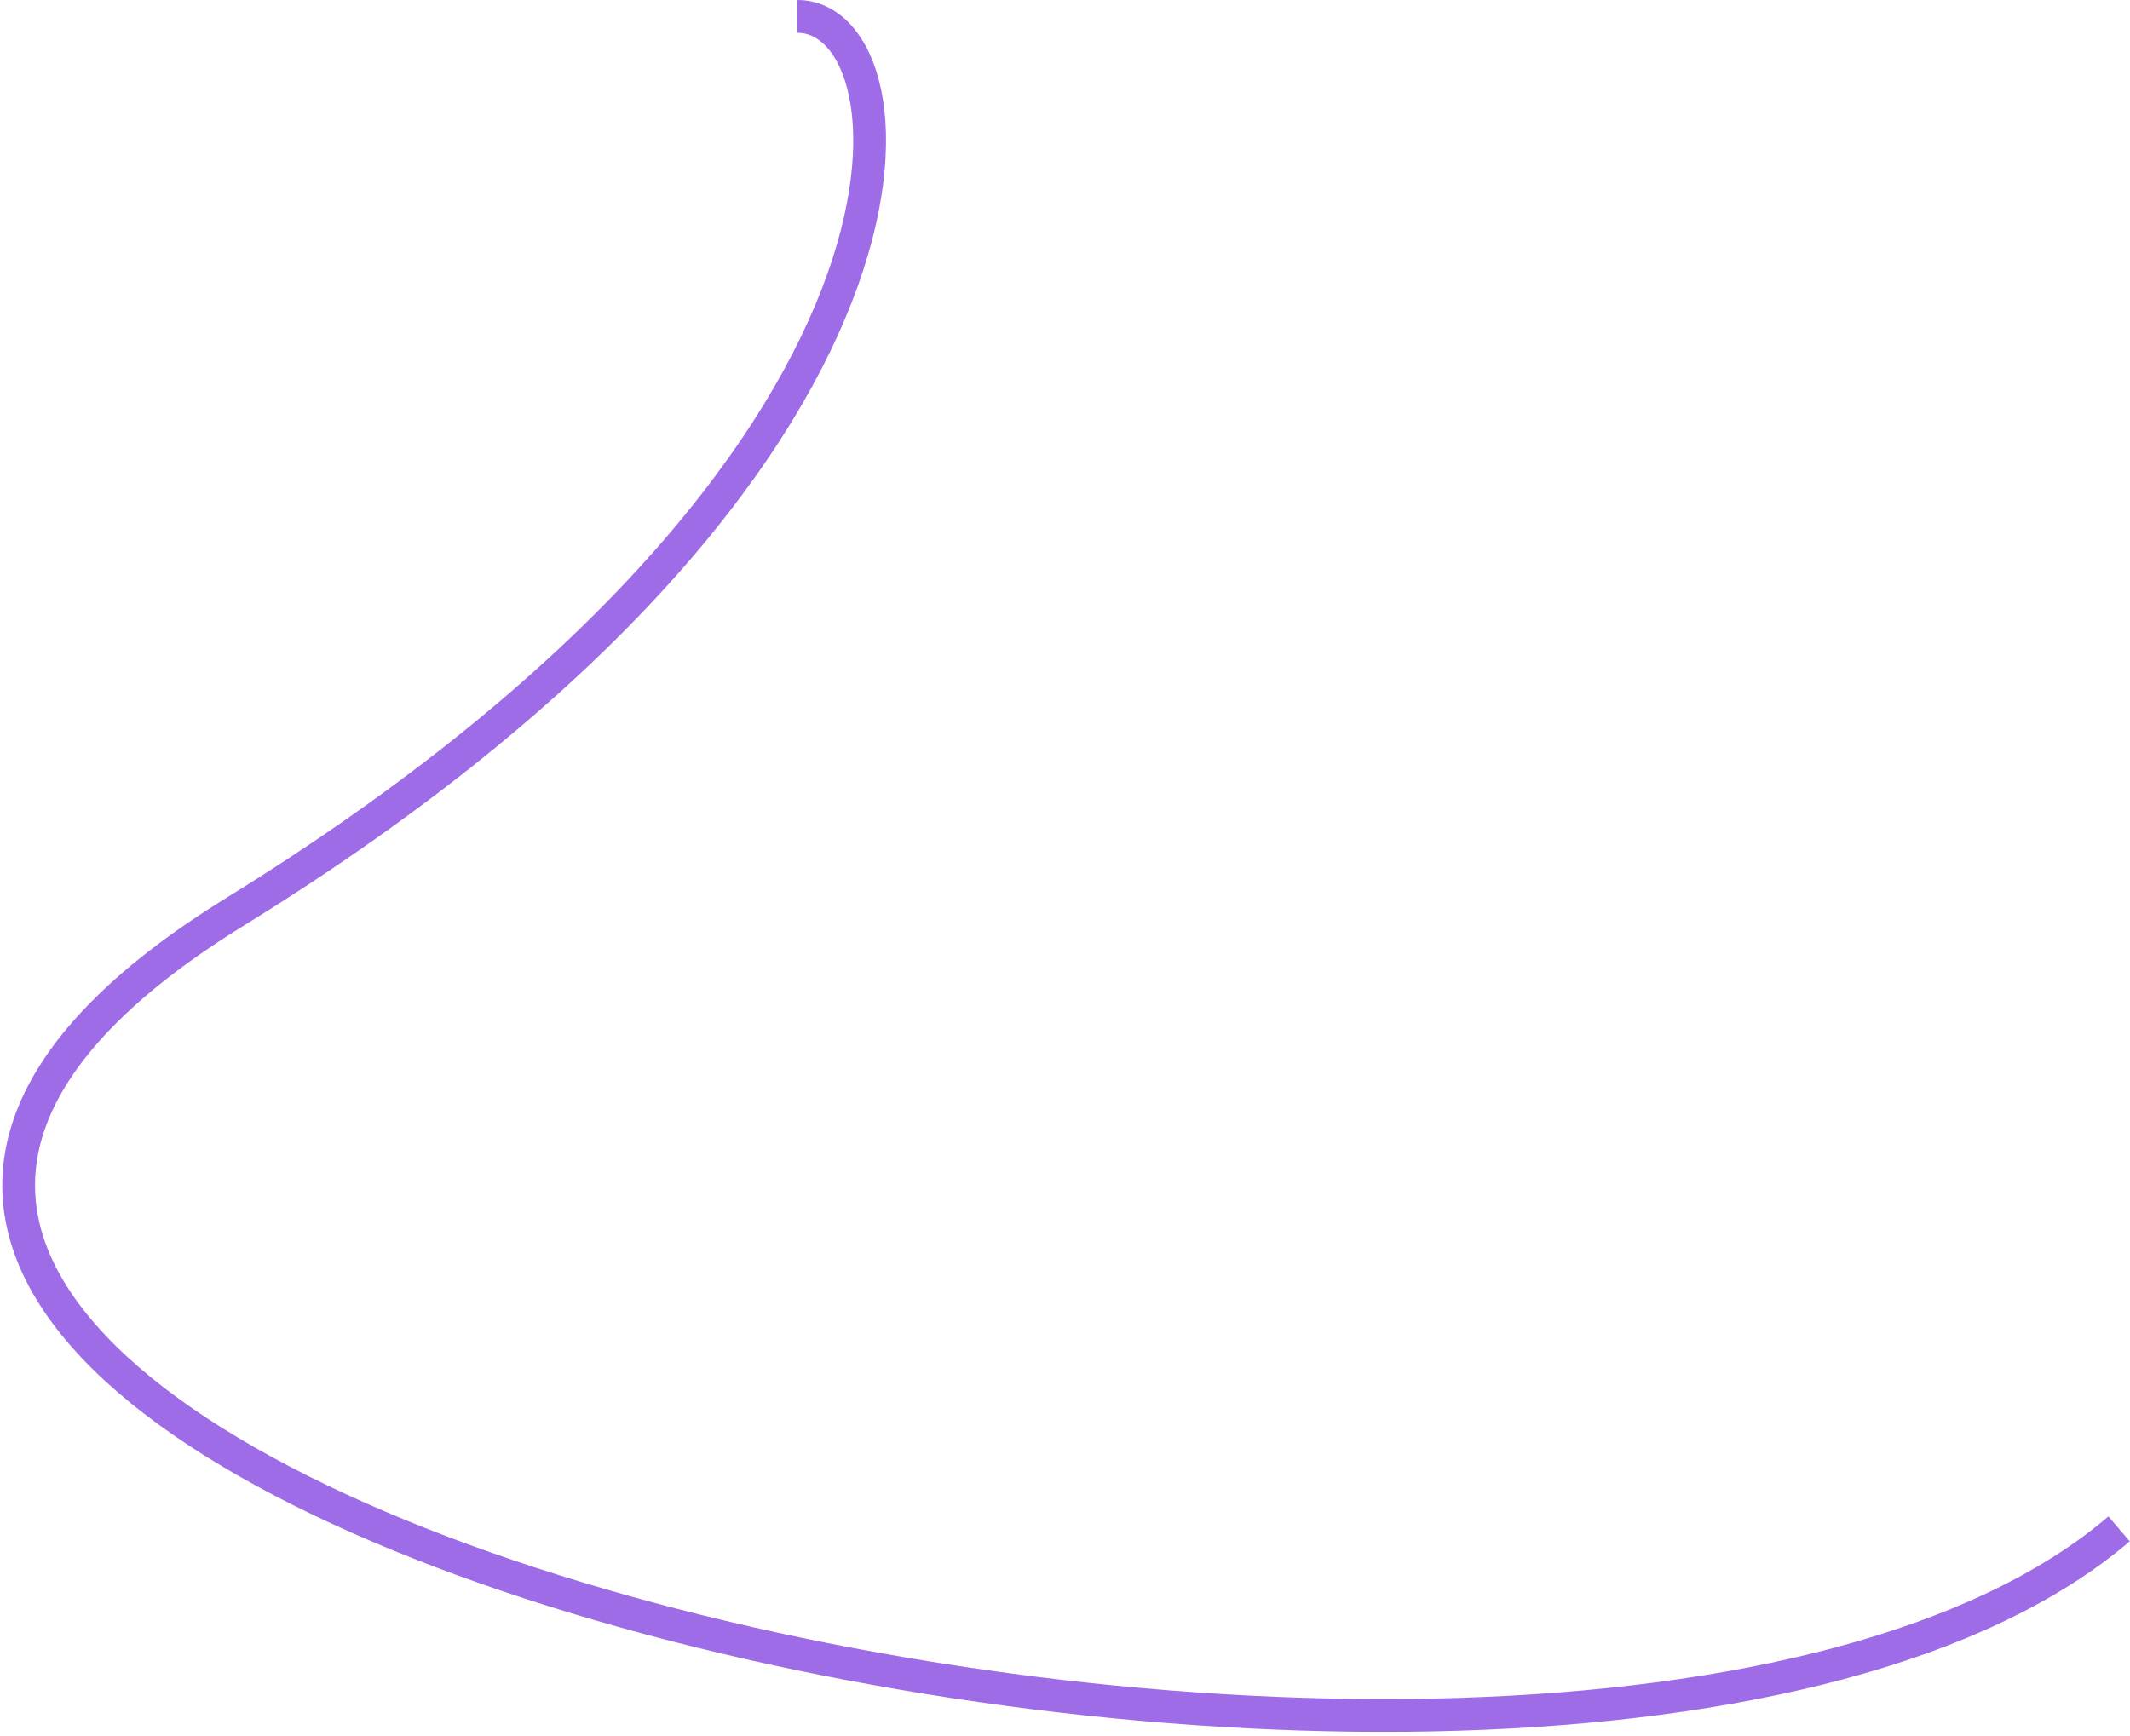 <?xml version="1.0" encoding="UTF-8"?> <svg xmlns="http://www.w3.org/2000/svg" width="195" height="159" viewBox="0 0 195 159" fill="none"><path d="M73 1.5C84.5 1.5 88.3 42.3 21.5 83.5C-62 135 142.5 184 194 140" stroke="#9E6CE6" stroke-width="3"></path></svg> 